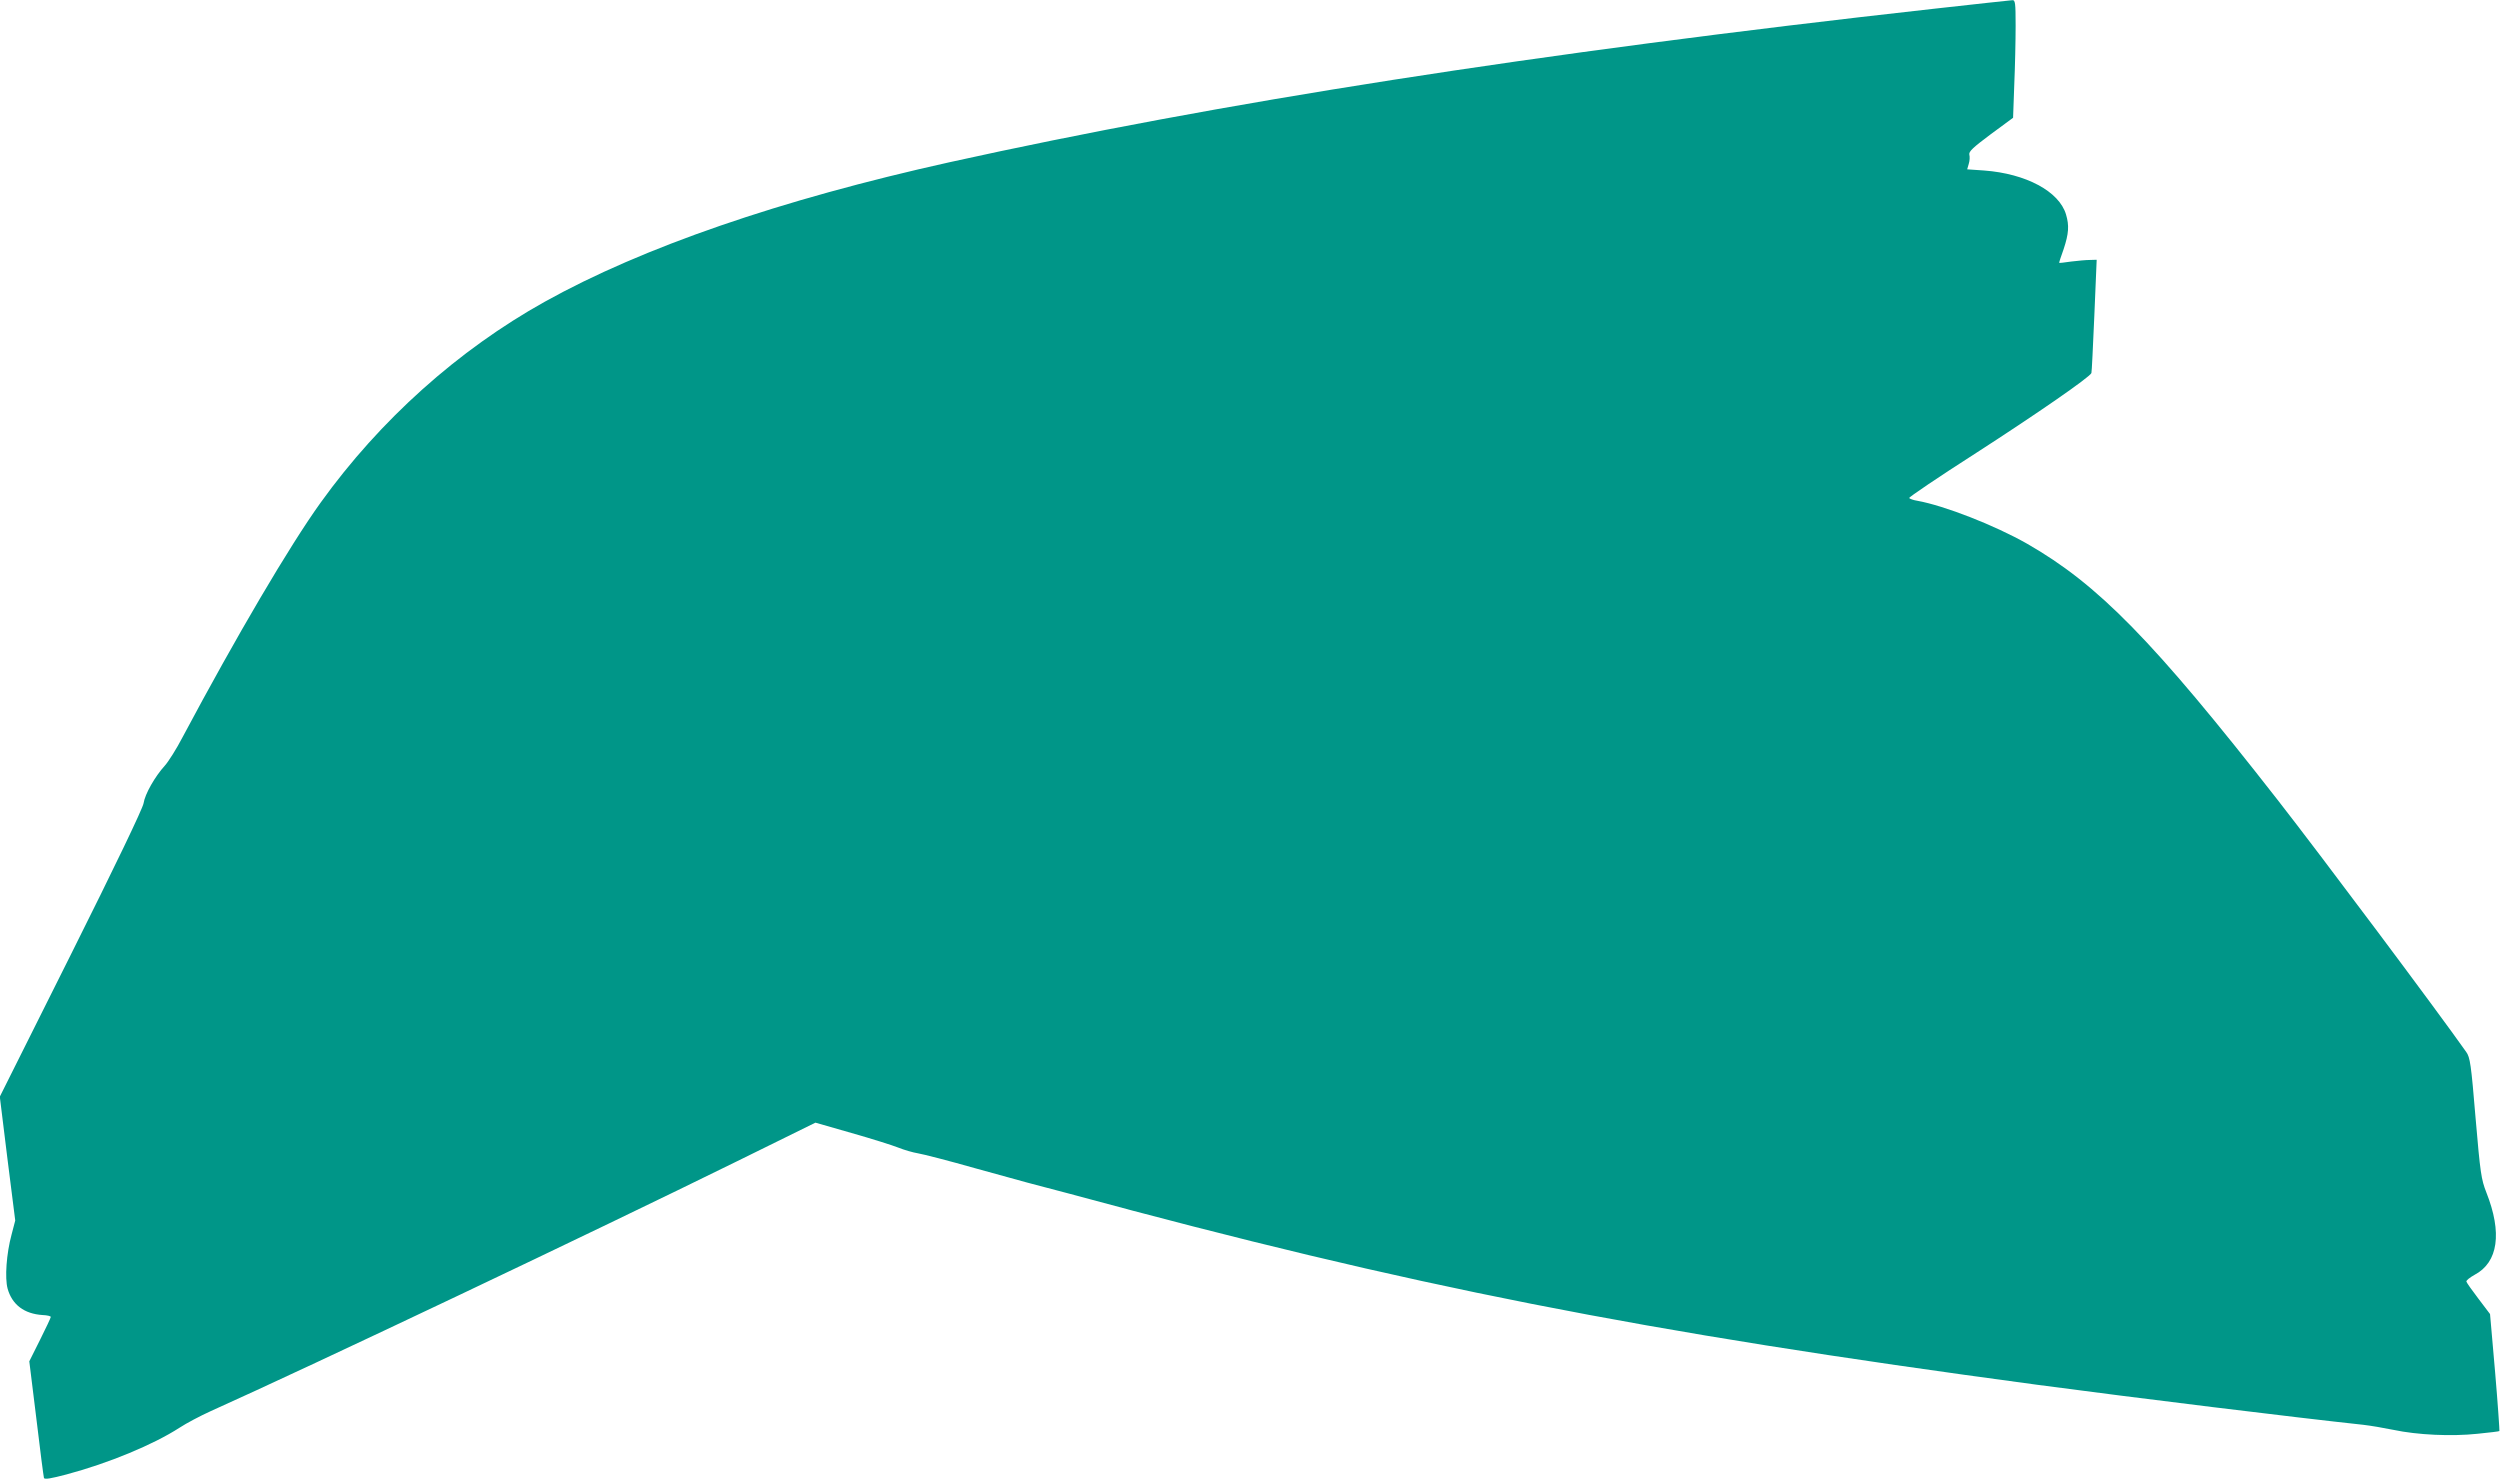 <?xml version="1.0" standalone="no"?>
<!DOCTYPE svg PUBLIC "-//W3C//DTD SVG 20010904//EN"
 "http://www.w3.org/TR/2001/REC-SVG-20010904/DTD/svg10.dtd">
<svg version="1.0" xmlns="http://www.w3.org/2000/svg"
 width="1280pt" height="758pt" viewBox="0 0 1280 758"
 preserveAspectRatio="xMidYMid meet">
<g transform="translate(0,758) scale(0.1,-0.1)"
fill="#009688" stroke="none">
<path d="M9900 7535 c-2044 -228 -3661 -481 -5040 -786 -864 -192 -1570 -435
-2071 -714 -443 -247 -843 -605 -1147 -1028 -159 -221 -431 -683 -707 -1201
-31 -60 -73 -126 -91 -146 -51 -56 -102 -146 -109 -193 -4 -26 -146 -322 -371
-772 l-365 -730 39 -317 40 -317 -19 -73 c-26 -96 -35 -221 -20 -276 23 -82
85 -129 179 -135 23 -1 42 -5 42 -10 0 -4 -25 -57 -55 -117 l-55 -110 36 -292
c19 -161 37 -298 39 -305 3 -9 36 -3 116 18 217 58 445 153 578 239 35 23 107
61 160 85 521 234 1965 920 2696 1280 l400 197 185 -53 c102 -29 210 -63 240
-75 30 -12 75 -25 100 -29 25 -4 158 -38 295 -77 138 -38 257 -71 265 -73 9
-2 108 -28 220 -58 1748 -474 2910 -703 4950 -977 510 -68 1325 -168 1670
-205 36 -4 106 -16 155 -26 122 -26 297 -34 429 -20 60 6 111 12 113 14 1 2
-8 138 -22 301 l-26 298 -59 78 c-33 43 -61 83 -62 88 -2 6 17 21 42 35 121
64 142 215 60 422 -26 66 -31 99 -55 380 -23 277 -28 311 -48 339 -150 213
-742 1004 -966 1291 -638 817 -919 1103 -1282 1311 -167 95 -424 195 -562 220
-20 3 -39 10 -42 14 -3 4 151 108 343 231 310 200 582 388 590 409 2 4 8 136
15 294 l12 286 -35 -1 c-19 0 -62 -4 -95 -8 -33 -5 -61 -8 -62 -7 -1 1 9 33
23 71 26 79 29 120 12 177 -35 118 -205 209 -419 225 l-87 6 8 28 c5 15 6 37
3 47 -4 16 19 37 110 105 l114 84 6 168 c4 93 7 228 7 302 0 120 -2 133 -17
132 -10 -1 -191 -20 -403 -44z"/>
</g>
</svg>
